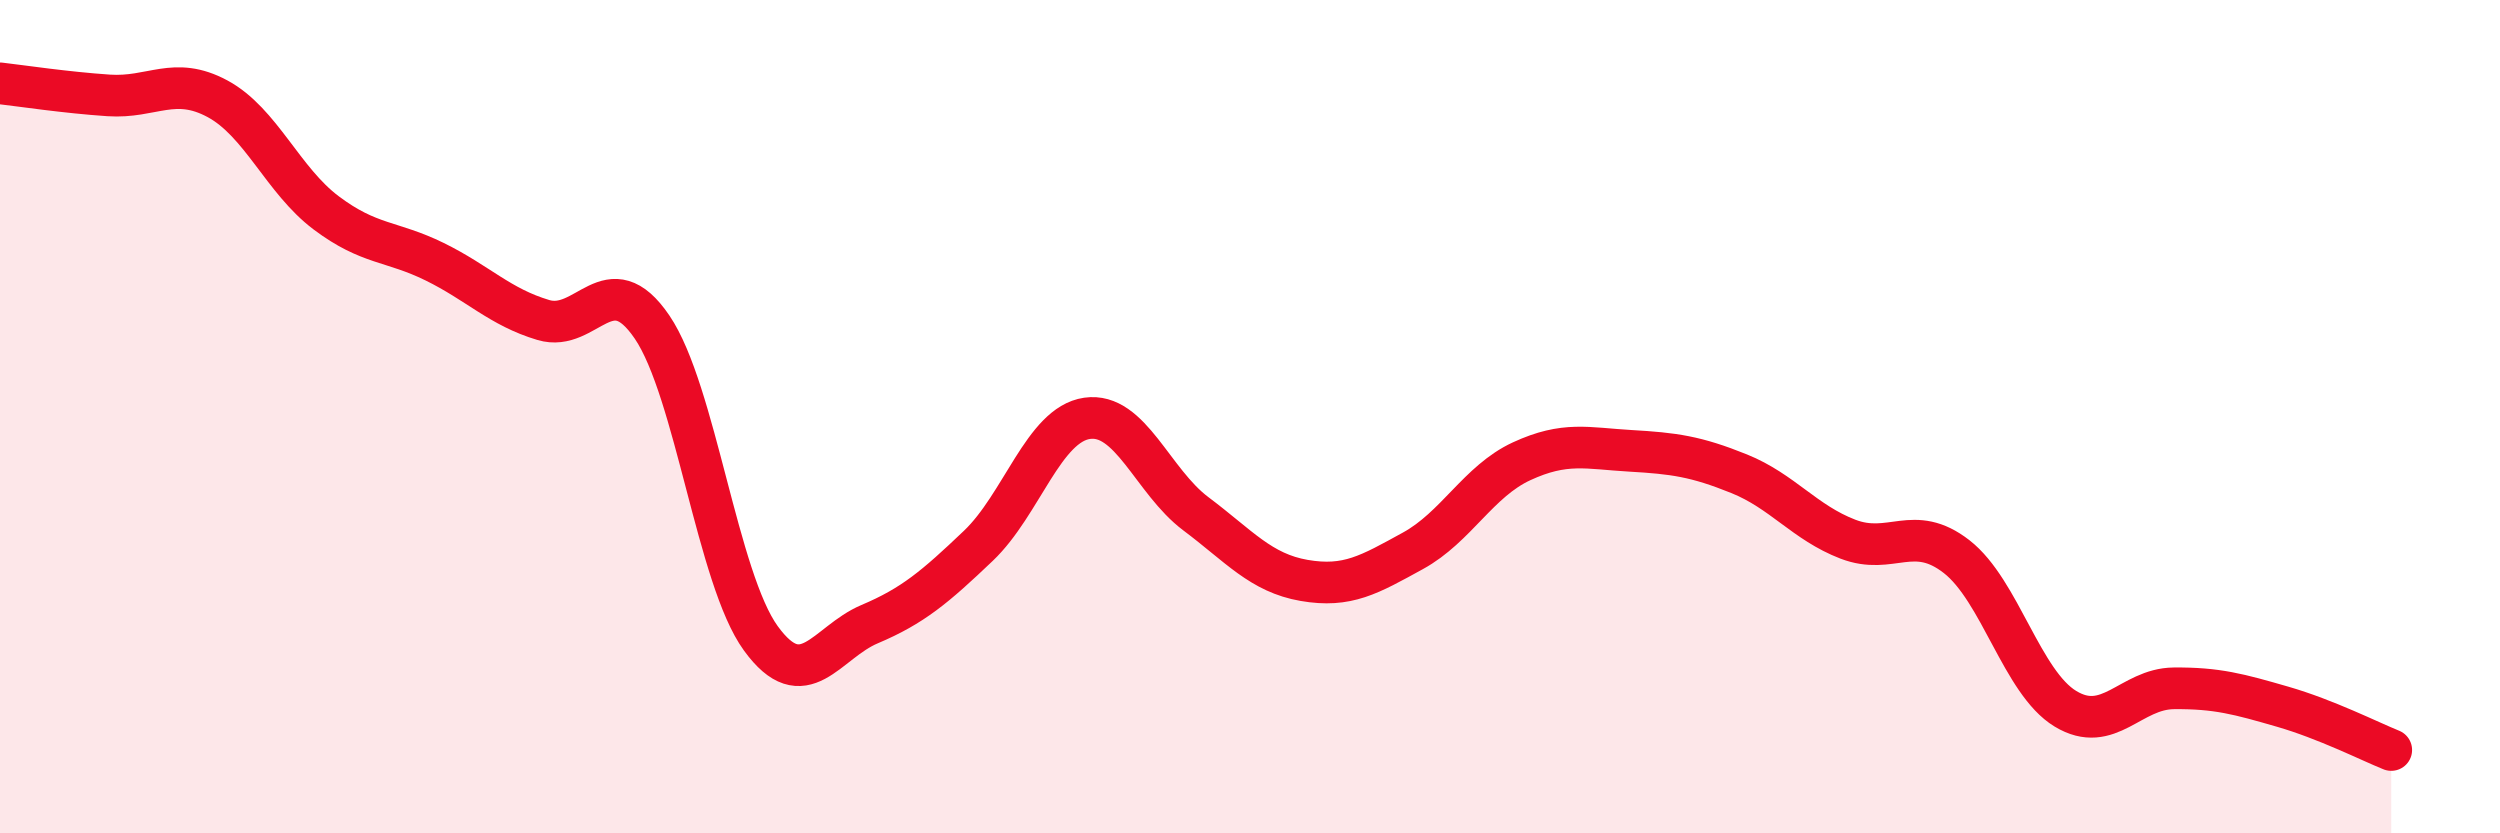 
    <svg width="60" height="20" viewBox="0 0 60 20" xmlns="http://www.w3.org/2000/svg">
      <path
        d="M 0,2 C 0.52,2.06 1.57,2.22 2.61,2.29 C 3.65,2.36 4.18,1.81 5.22,2.37 C 6.26,2.93 6.79,4.33 7.83,5.11 C 8.87,5.89 9.39,5.77 10.43,6.28 C 11.47,6.79 12,7.37 13.04,7.68 C 14.08,7.99 14.61,6.32 15.65,7.85 C 16.69,9.38 17.22,13.89 18.26,15.32 C 19.3,16.75 19.83,15.42 20.87,14.98 C 21.91,14.54 22.44,14.09 23.48,13.1 C 24.52,12.11 25.05,10.19 26.09,10.04 C 27.13,9.89 27.66,11.55 28.7,12.33 C 29.74,13.11 30.26,13.75 31.3,13.93 C 32.34,14.11 32.87,13.79 33.91,13.22 C 34.95,12.65 35.48,11.55 36.52,11.07 C 37.56,10.59 38.09,10.76 39.13,10.82 C 40.17,10.88 40.7,10.95 41.74,11.37 C 42.78,11.79 43.31,12.54 44.35,12.94 C 45.39,13.34 45.92,12.55 46.96,13.36 C 48,14.17 48.53,16.38 49.57,17.01 C 50.61,17.64 51.13,16.53 52.17,16.52 C 53.21,16.51 53.74,16.66 54.78,16.96 C 55.82,17.26 56.87,17.79 57.39,18L57.39 20L0 20Z"
        fill="#EB0A25"
        opacity="0.1"
        stroke-linecap="round"
        stroke-linejoin="round"
      />
      <path
        d="M 0,2 C 0.52,2.06 1.57,2.22 2.61,2.29 C 3.65,2.36 4.18,1.81 5.22,2.37 C 6.26,2.93 6.79,4.33 7.83,5.11 C 8.87,5.89 9.39,5.77 10.43,6.28 C 11.47,6.79 12,7.37 13.04,7.68 C 14.08,7.99 14.61,6.32 15.65,7.85 C 16.69,9.38 17.22,13.89 18.26,15.32 C 19.3,16.75 19.83,15.42 20.87,14.98 C 21.91,14.54 22.44,14.09 23.48,13.1 C 24.52,12.11 25.05,10.19 26.09,10.04 C 27.13,9.89 27.66,11.55 28.7,12.33 C 29.74,13.11 30.26,13.75 31.3,13.93 C 32.34,14.11 32.87,13.79 33.91,13.22 C 34.95,12.65 35.48,11.55 36.52,11.07 C 37.56,10.59 38.09,10.76 39.13,10.82 C 40.17,10.88 40.7,10.95 41.74,11.37 C 42.78,11.79 43.31,12.54 44.35,12.94 C 45.39,13.34 45.92,12.55 46.96,13.36 C 48,14.17 48.53,16.38 49.57,17.01 C 50.61,17.64 51.13,16.53 52.17,16.52 C 53.21,16.51 53.74,16.66 54.78,16.96 C 55.82,17.26 56.87,17.79 57.39,18"
        stroke="#EB0A25"
        stroke-width="1"
        fill="none"
        stroke-linecap="round"
        stroke-linejoin="round"
      />
    </svg>
  